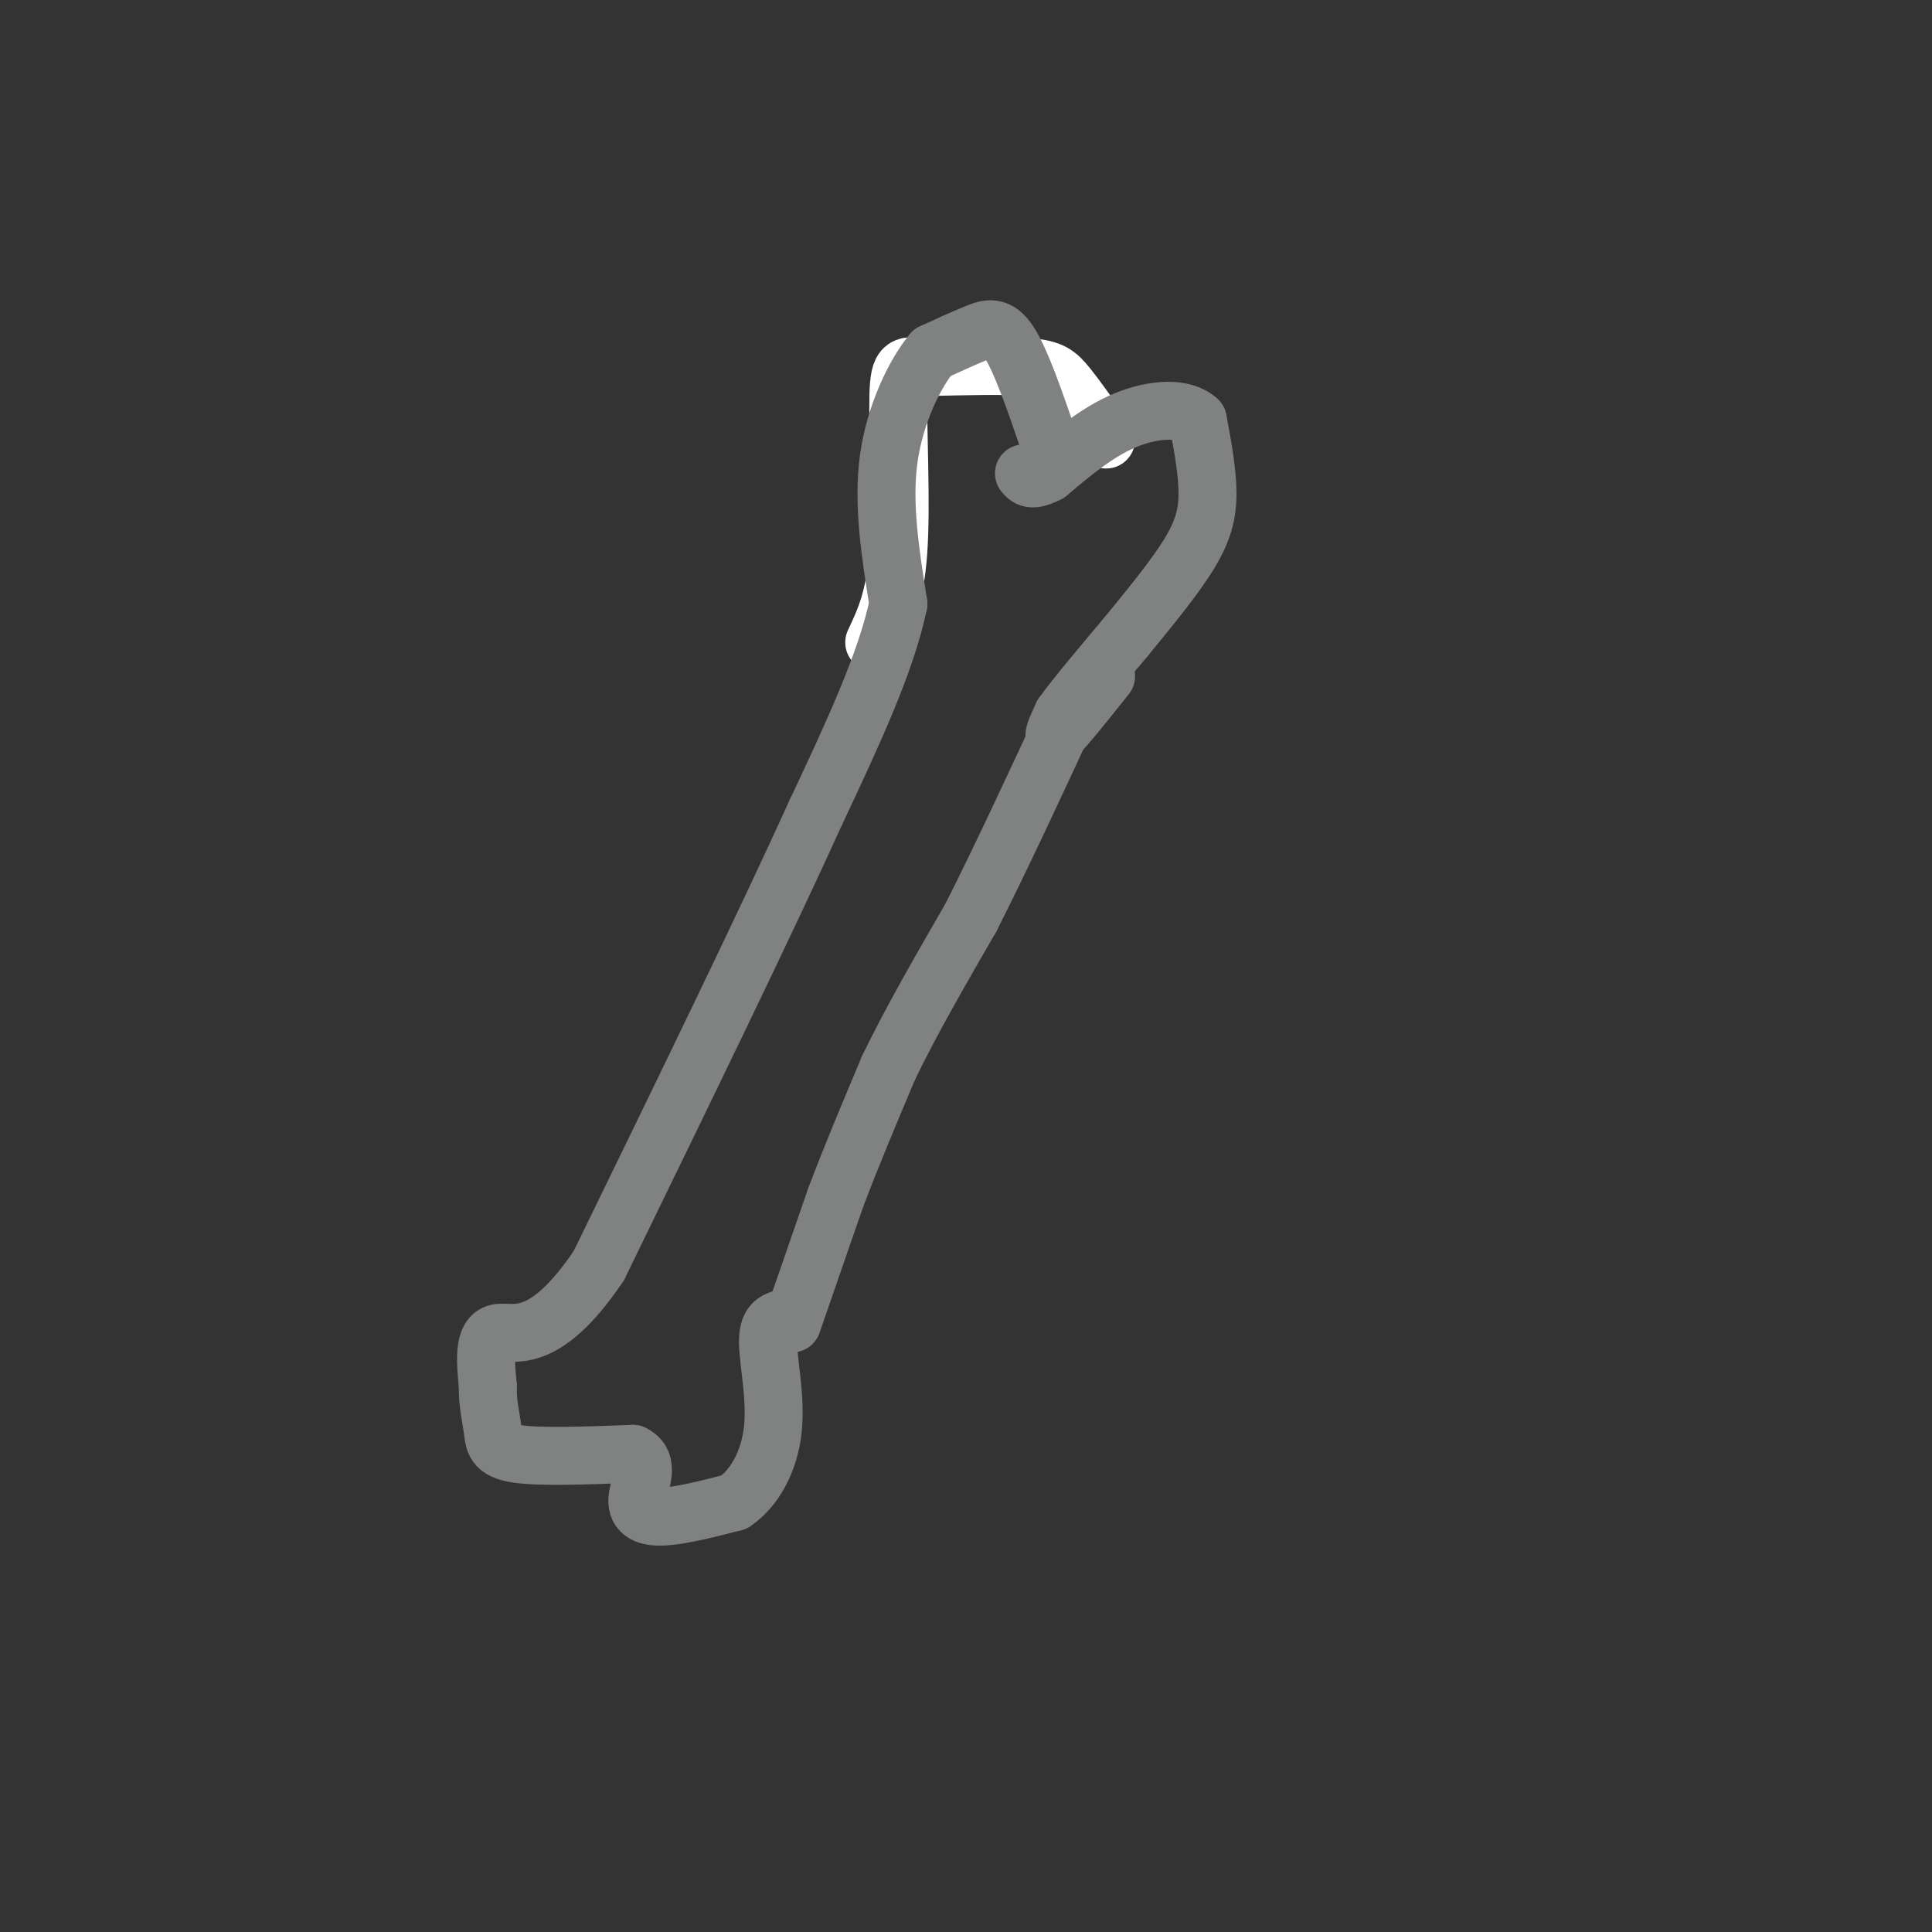 <svg viewBox='0 0 400 400' version='1.1' xmlns='http://www.w3.org/2000/svg' xmlns:xlink='http://www.w3.org/1999/xlink'><rect x="0" y="0" width="400" height="400" fill="#333333" stroke="none"/><g fill='none' stroke='#ffffff' stroke-width='12' stroke-linecap='round' stroke-linejoin='round'><path d='M229,91c-2.956,-4.200 -5.911,-8.400 -8,-11c-2.089,-2.600 -3.311,-3.600 -8,-4c-4.689,-0.400 -12.844,-0.200 -21,0'/><path d='M192,76c-4.667,-0.321 -5.833,-1.125 -6,6c-0.167,7.125 0.667,22.179 0,32c-0.667,9.821 -2.833,14.411 -5,19'/></g>
<g fill='none' stroke='#808282' stroke-width='12' stroke-linecap='round' stroke-linejoin='round'><path d='M217,91c-2.800,-8.133 -5.600,-16.267 -8,-20c-2.400,-3.733 -4.400,-3.067 -7,-2c-2.600,1.067 -5.800,2.533 -9,4'/><path d='M193,73c-3.489,4.178 -7.711,12.622 -9,22c-1.289,9.378 0.356,19.689 2,30'/><path d='M186,125c-2.500,12.167 -9.750,27.583 -17,43'/><path d='M169,168c-10.333,22.833 -27.667,58.417 -45,94'/><path d='M124,262c-11.578,17.244 -18.022,13.356 -21,14c-2.978,0.644 -2.489,5.822 -2,11'/><path d='M101,287c-0.095,3.440 0.667,6.542 1,9c0.333,2.458 0.238,4.274 5,5c4.762,0.726 14.381,0.363 24,0'/><path d='M131,301c3.821,1.762 1.375,6.167 1,9c-0.375,2.833 1.321,4.095 5,4c3.679,-0.095 9.339,-1.548 15,-3'/><path d='M152,311c4.226,-2.845 7.292,-8.458 8,-15c0.708,-6.542 -0.940,-14.012 -1,-18c-0.060,-3.988 1.470,-4.494 3,-5'/><path d='M164,274c0.000,0.000 9.000,-26.000 9,-26'/><path d='M173,248c3.333,-8.833 7.167,-17.917 11,-27'/><path d='M184,221c4.667,-9.667 10.833,-20.333 17,-31'/><path d='M201,190c6.167,-12.167 13.083,-27.083 20,-42'/><path d='M229,140c-4.250,5.333 -8.500,10.667 -10,12c-1.500,1.333 -0.250,-1.333 1,-4'/><path d='M220,148c2.333,-3.333 7.667,-9.667 13,-16'/><path d='M233,132c4.690,-5.726 9.917,-12.042 13,-17c3.083,-4.958 4.024,-8.560 4,-13c-0.024,-4.440 -1.012,-9.720 -2,-15'/><path d='M248,87c-2.933,-2.822 -9.267,-2.378 -15,0c-5.733,2.378 -10.867,6.689 -16,11'/><path d='M217,98c-3.500,1.833 -4.250,0.917 -5,0'/></g>
</svg>